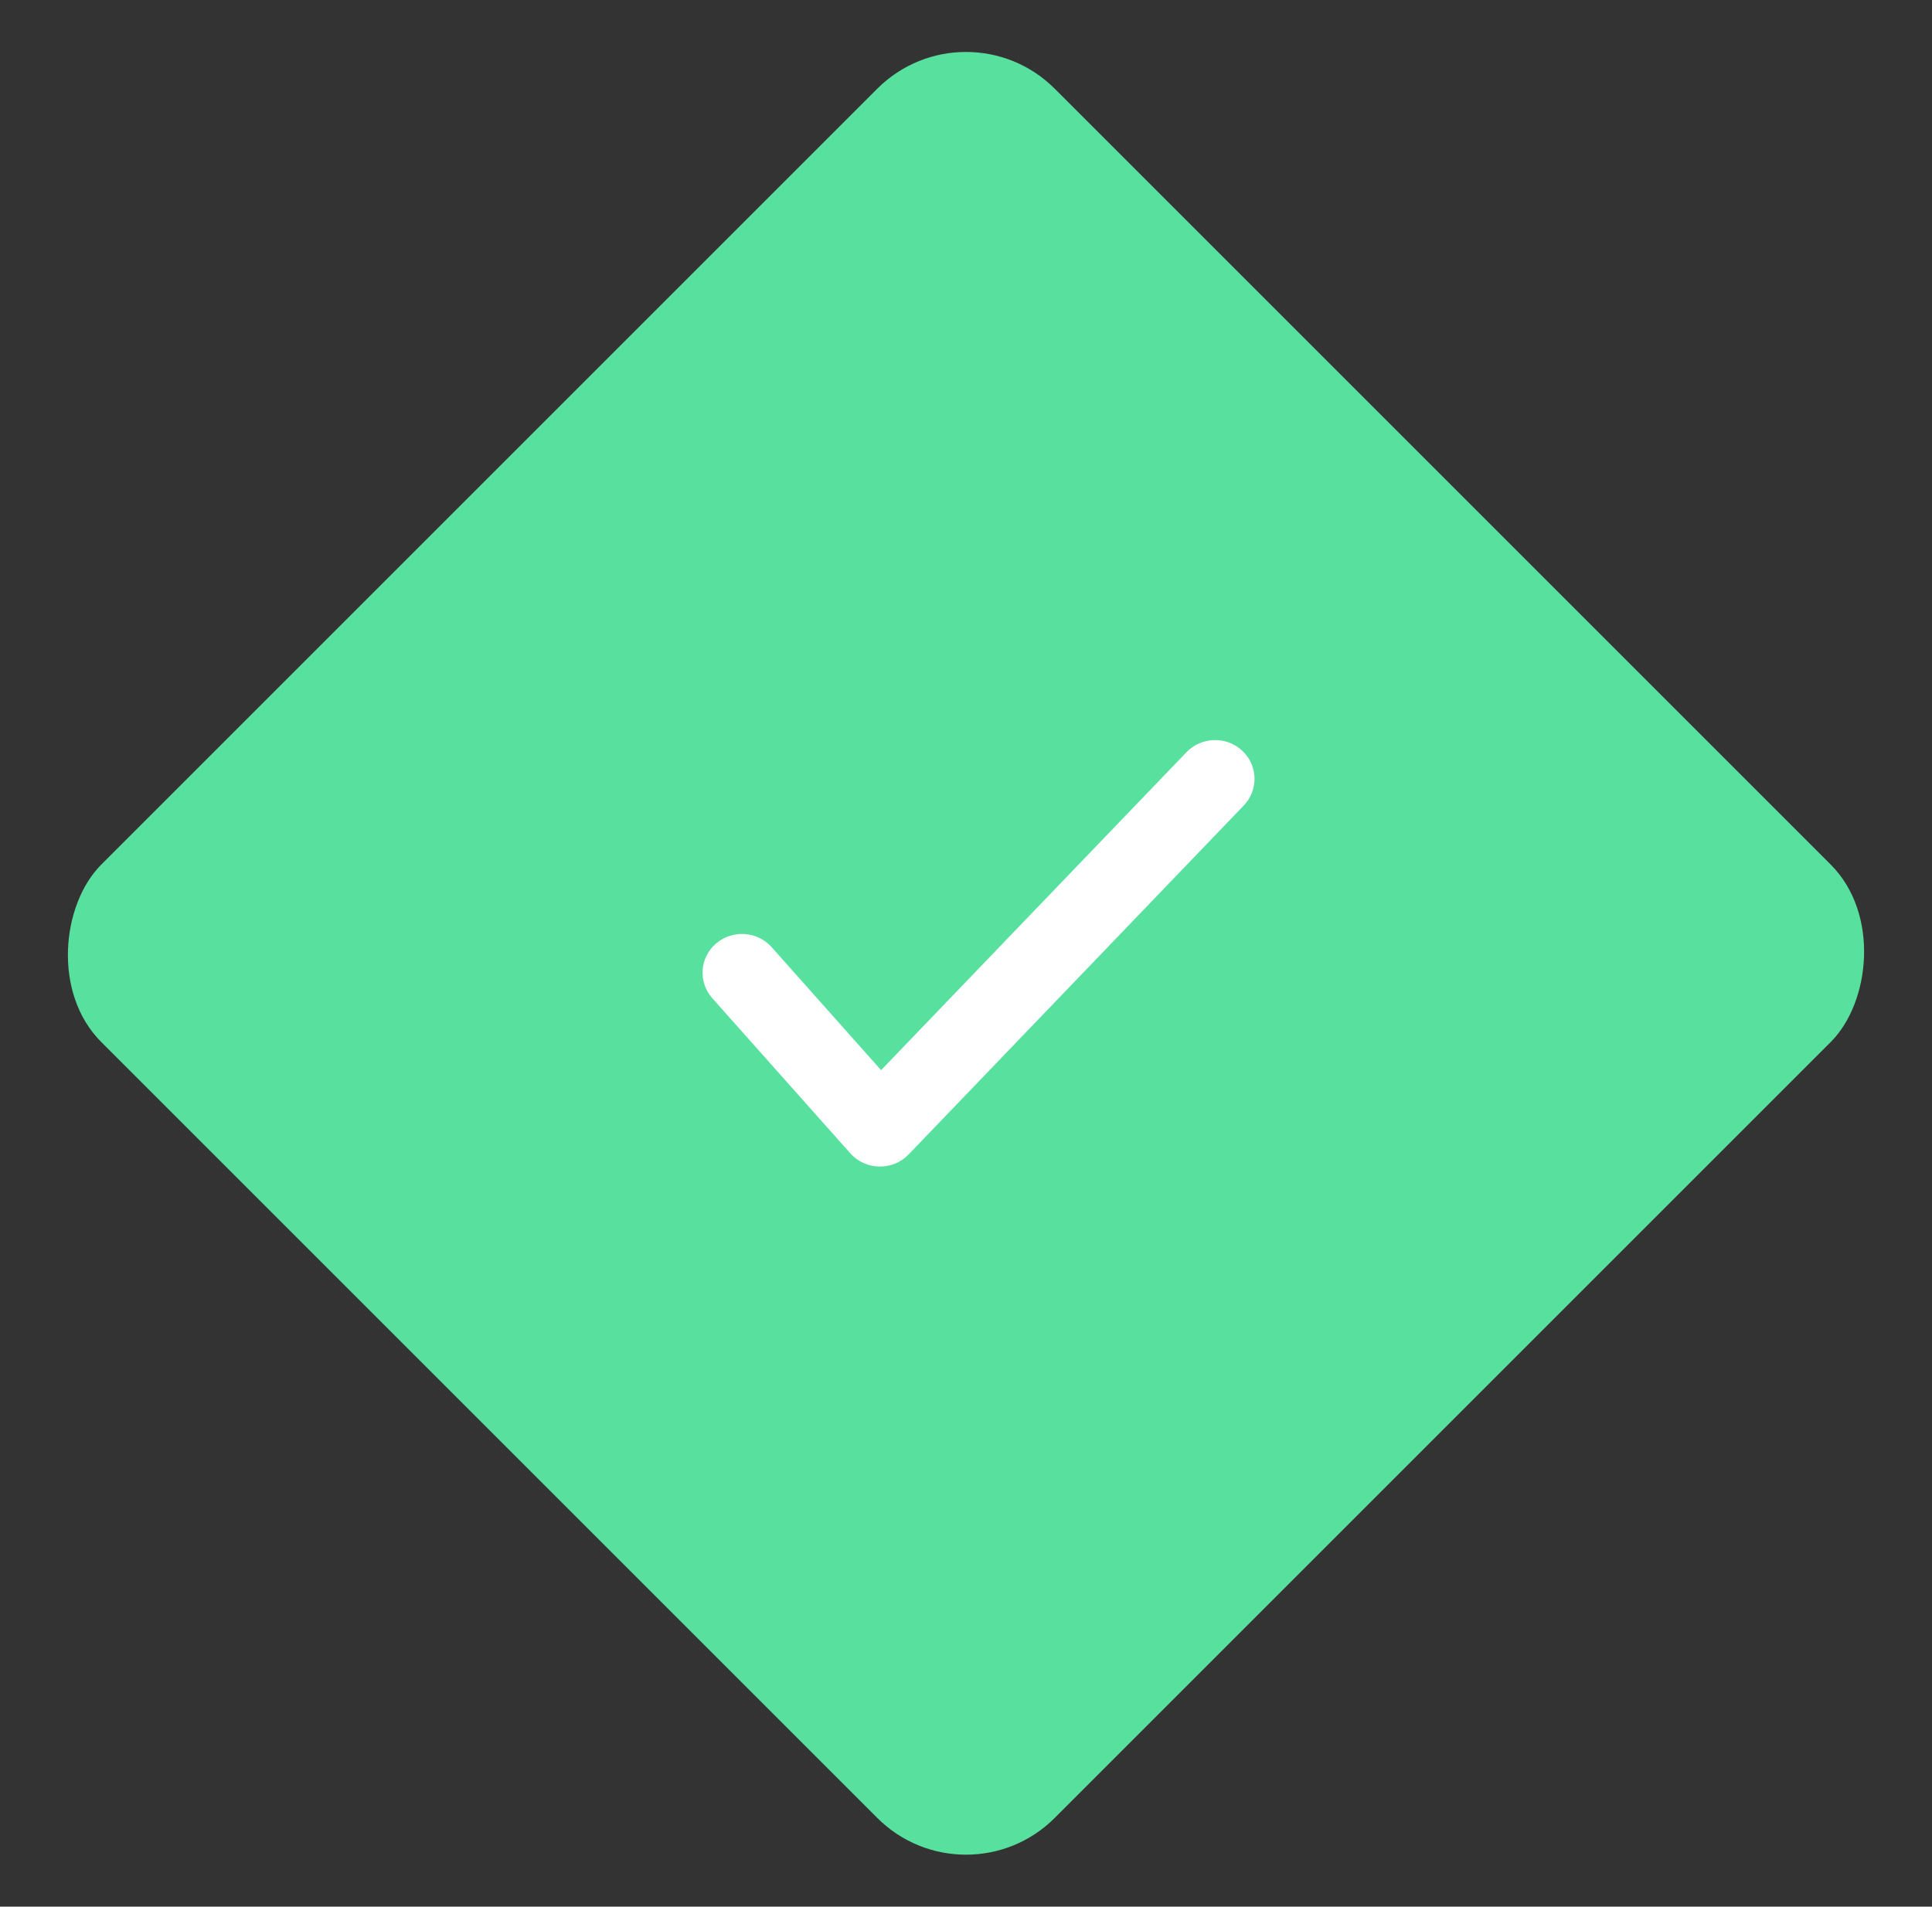 <svg width="77" height="76" viewBox="0 0 77 76" fill="none" xmlns="http://www.w3.org/2000/svg">
<rect x="0" y="0" width="77" height="76" fill="#333333" stroke="none"/>
<rect x="38.5" width="53.74" height="53.74" rx="5" transform="rotate(45 38.5 0)" fill="#58E09E"/>
<path d="M30.754 37.755C30.183 37.113 29.19 37.048 28.537 37.61C27.884 38.172 27.817 39.148 28.389 39.79L33.889 45.972C34.499 46.658 35.578 46.678 36.214 46.016L49.571 32.107C50.167 31.486 50.139 30.508 49.508 29.922C48.877 29.336 47.882 29.364 47.286 29.984L35.116 42.657L30.754 37.755Z" fill="white"/>
</svg>
